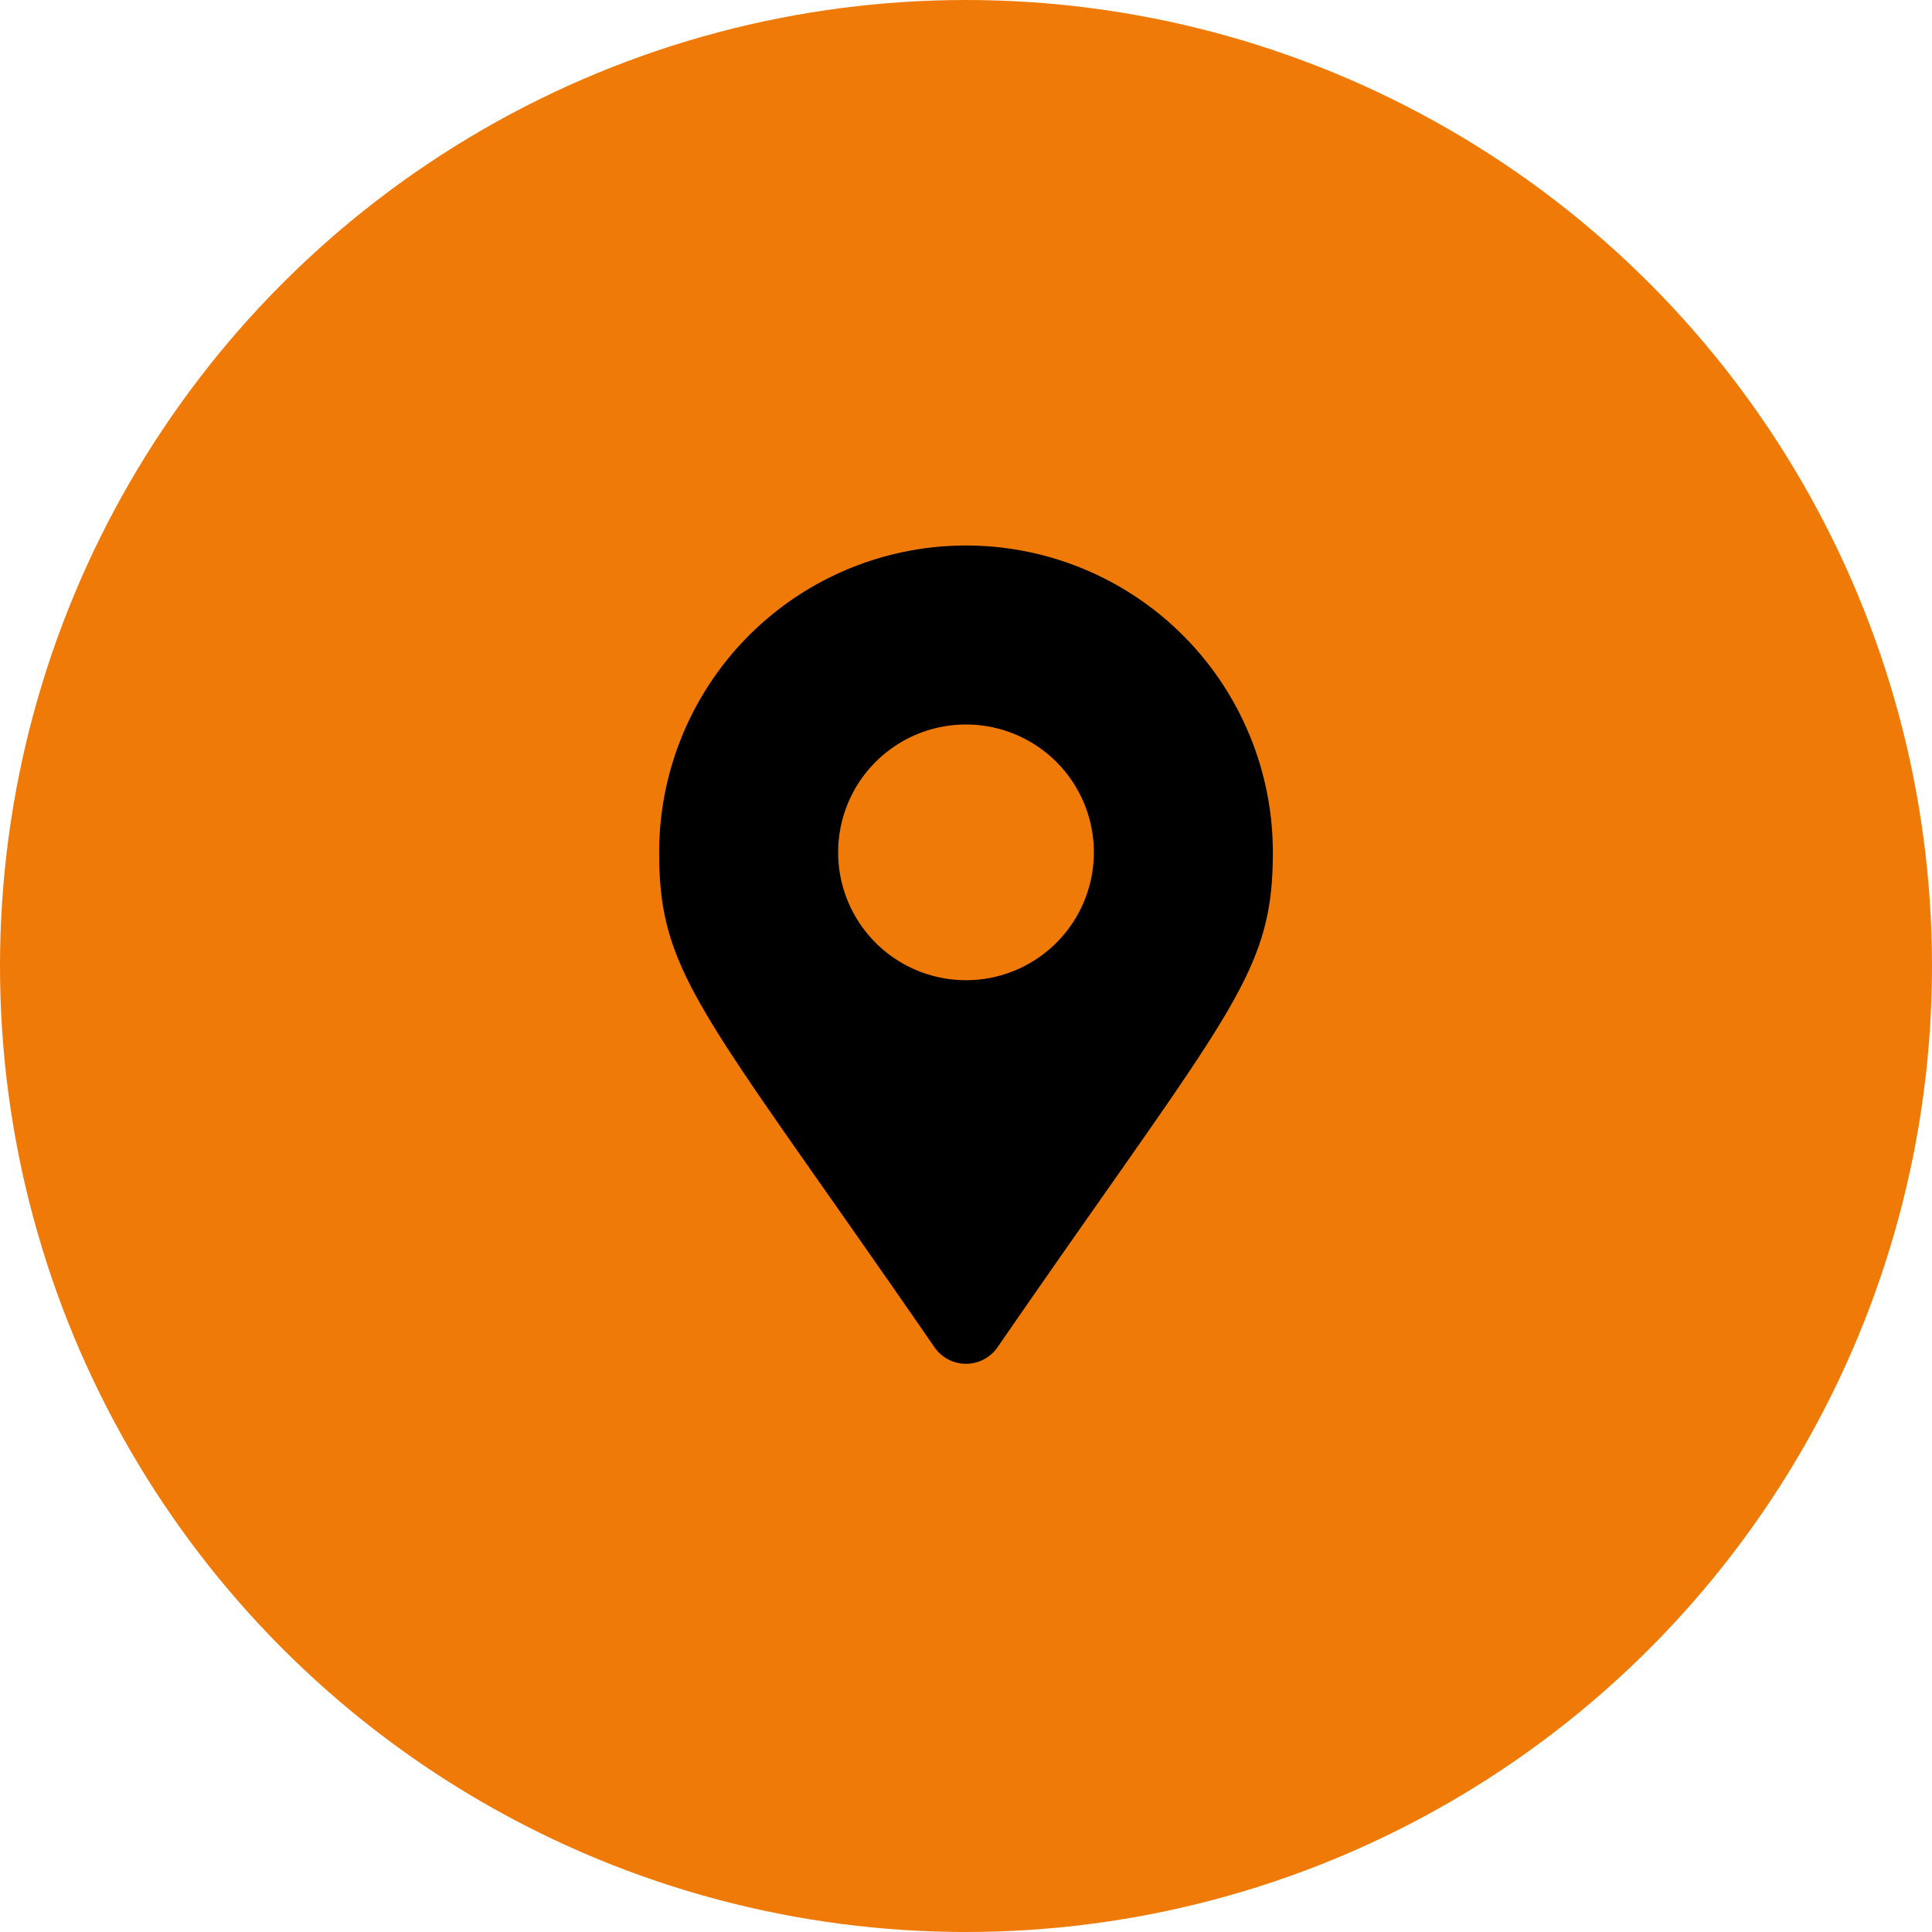 <?xml version="1.0" encoding="UTF-8"?>
<svg xmlns="http://www.w3.org/2000/svg" width="85" height="85" viewBox="0 0 85 85">
  <g id="Raggruppa_36" data-name="Raggruppa 36" transform="translate(-120 -3514)">
    <circle id="Ellisse_5" data-name="Ellisse 5" cx="42.5" cy="42.5" r="42.5" transform="translate(120 3514)" fill="#f07a07"></circle>
    <path id="Icon_awesome-map-marker-alt" data-name="Icon awesome-map-marker-alt" d="M12.113,35.274C1.9,20.463,0,18.943,0,13.5a13.5,13.5,0,0,1,27,0c0,5.443-1.9,6.963-12.113,21.774a1.688,1.688,0,0,1-2.775,0ZM13.5,19.125A5.625,5.625,0,1,0,7.875,13.5,5.625,5.625,0,0,0,13.5,19.125Z" transform="translate(149 3538)"></path>
  </g>
</svg>
